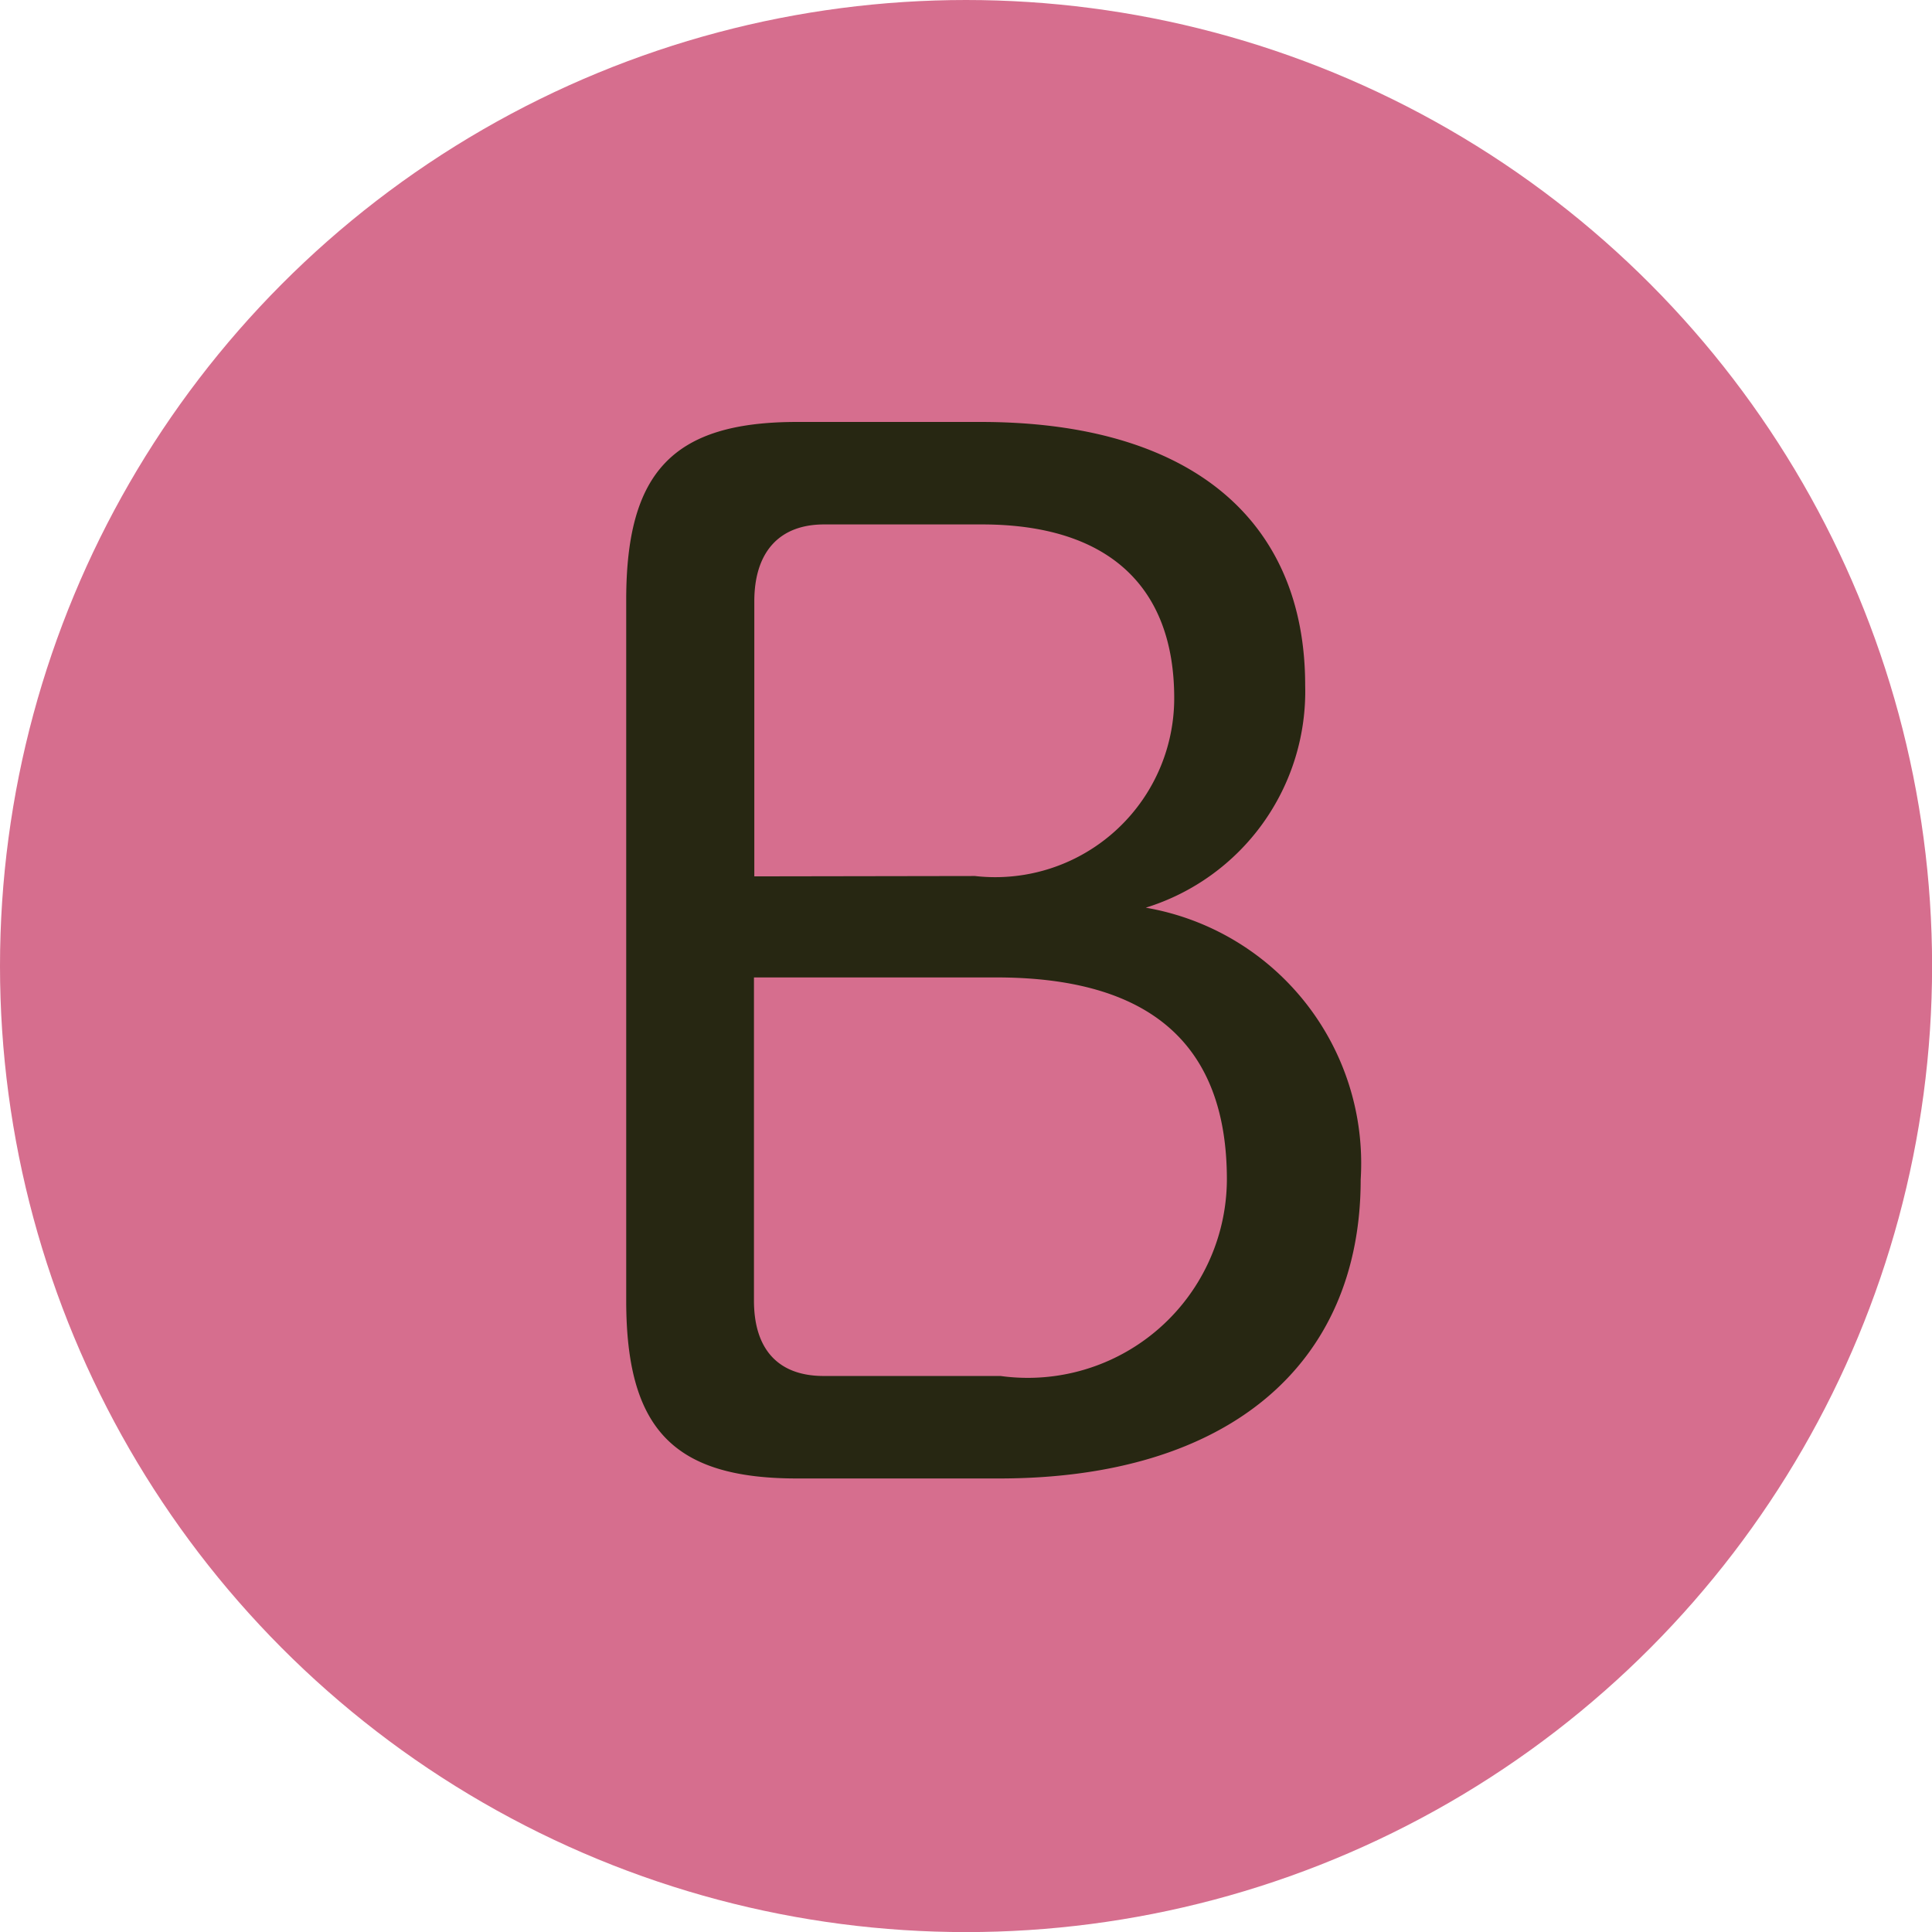 <svg height="21.718" viewBox="0 0 21.717 21.718" width="21.717" xmlns="http://www.w3.org/2000/svg"><circle cx="10.859" cy="10.859" fill="#d66e8e" r="10.859"/><path d="m5.872-.24c2.576 0 4.064-1.28 4.064-3.36a2.916 2.916 0 0 0 -2.416-3.056 2.545 2.545 0 0 0 1.792-2.5c0-1.84-1.264-2.96-3.648-2.96h-2.064c-1.392 0-1.92.56-1.92 2v7.876c0 1.44.528 2 1.92 2zm-1.972-1.152c-.512 0-.784-.3-.784-.848v-3.632h2.724c1.712 0 2.592.736 2.592 2.272a2.238 2.238 0 0 1 -2.544 2.208zm-.78-5.616v-3.092c0-.544.272-.864.784-.864h1.776c1.408 0 2.16.688 2.16 1.952a2.012 2.012 0 0 1 -2.24 2z" fill="#272712" transform="translate(5.359 16.859)"/></svg>